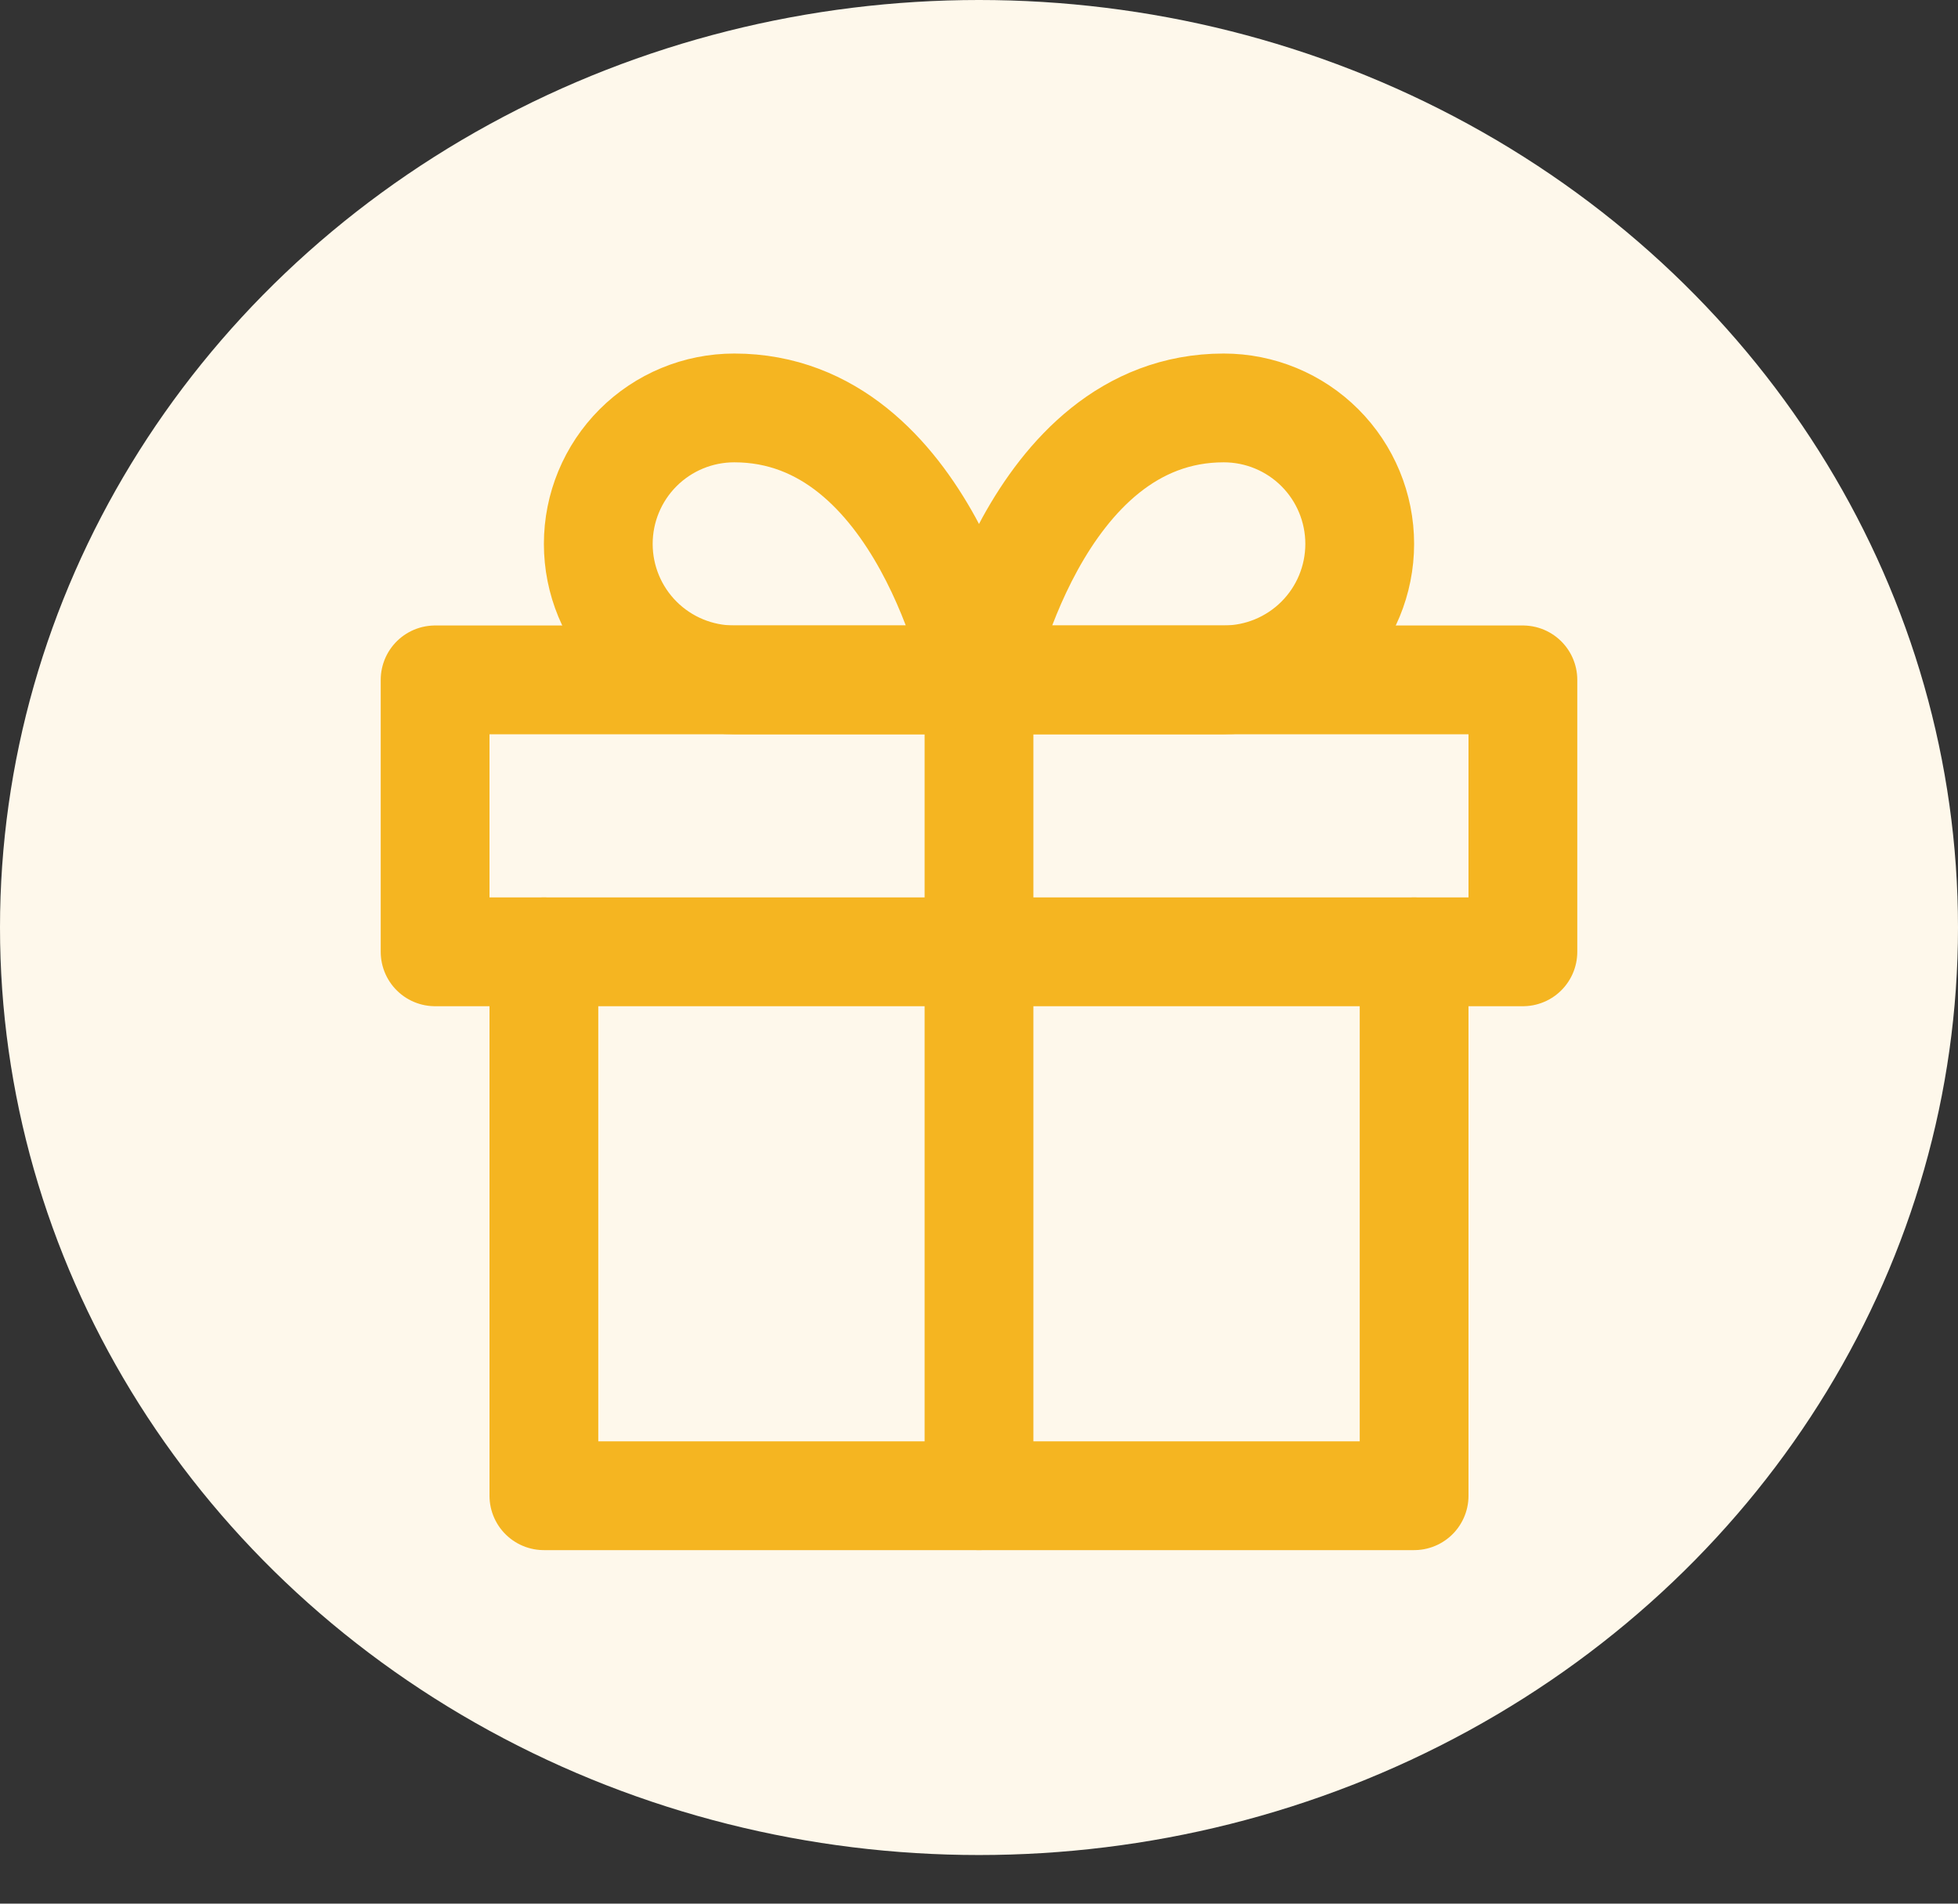 <?xml version="1.0" encoding="UTF-8"?>
<svg xmlns="http://www.w3.org/2000/svg" fill="none" height="35" viewBox="0 0 36 35" width="36">
  <rect x="0" y="0" width="36" height="35" fill="#333333" stroke="none"/>
  <ellipse cx="18" cy="17.053" fill="#fef8eb" rx="18" ry="17.053"></ellipse>
  <g stroke="#f5b521" stroke-linecap="round" stroke-linejoin="round" stroke-width="2">
    <path d="m26 17.5v10h-16v-10"></path>
    <path d="m8 12.5h20v5h-20z"></path>
    <path d="m18 27.5v-15"></path>
    <path d="m18 12.5h-4.5c-.663 0-1.299-.263-1.768-.732-.469-.469-.732-1.105-.732-1.768 0-.663.263-1.299.732-1.768.469-.469 1.105-.732 1.768-.732 3.5 0 4.5 5 4.5 5z"></path>
    <path d="m18 12.5h4.5c.663 0 1.299-.263 1.768-.732.469-.469.732-1.105.732-1.768 0-.663-.263-1.299-.732-1.768-.469-.469-1.105-.732-1.768-.732-3.5 0-4.5 5-4.5 5z"></path>
  </g>
</svg>
